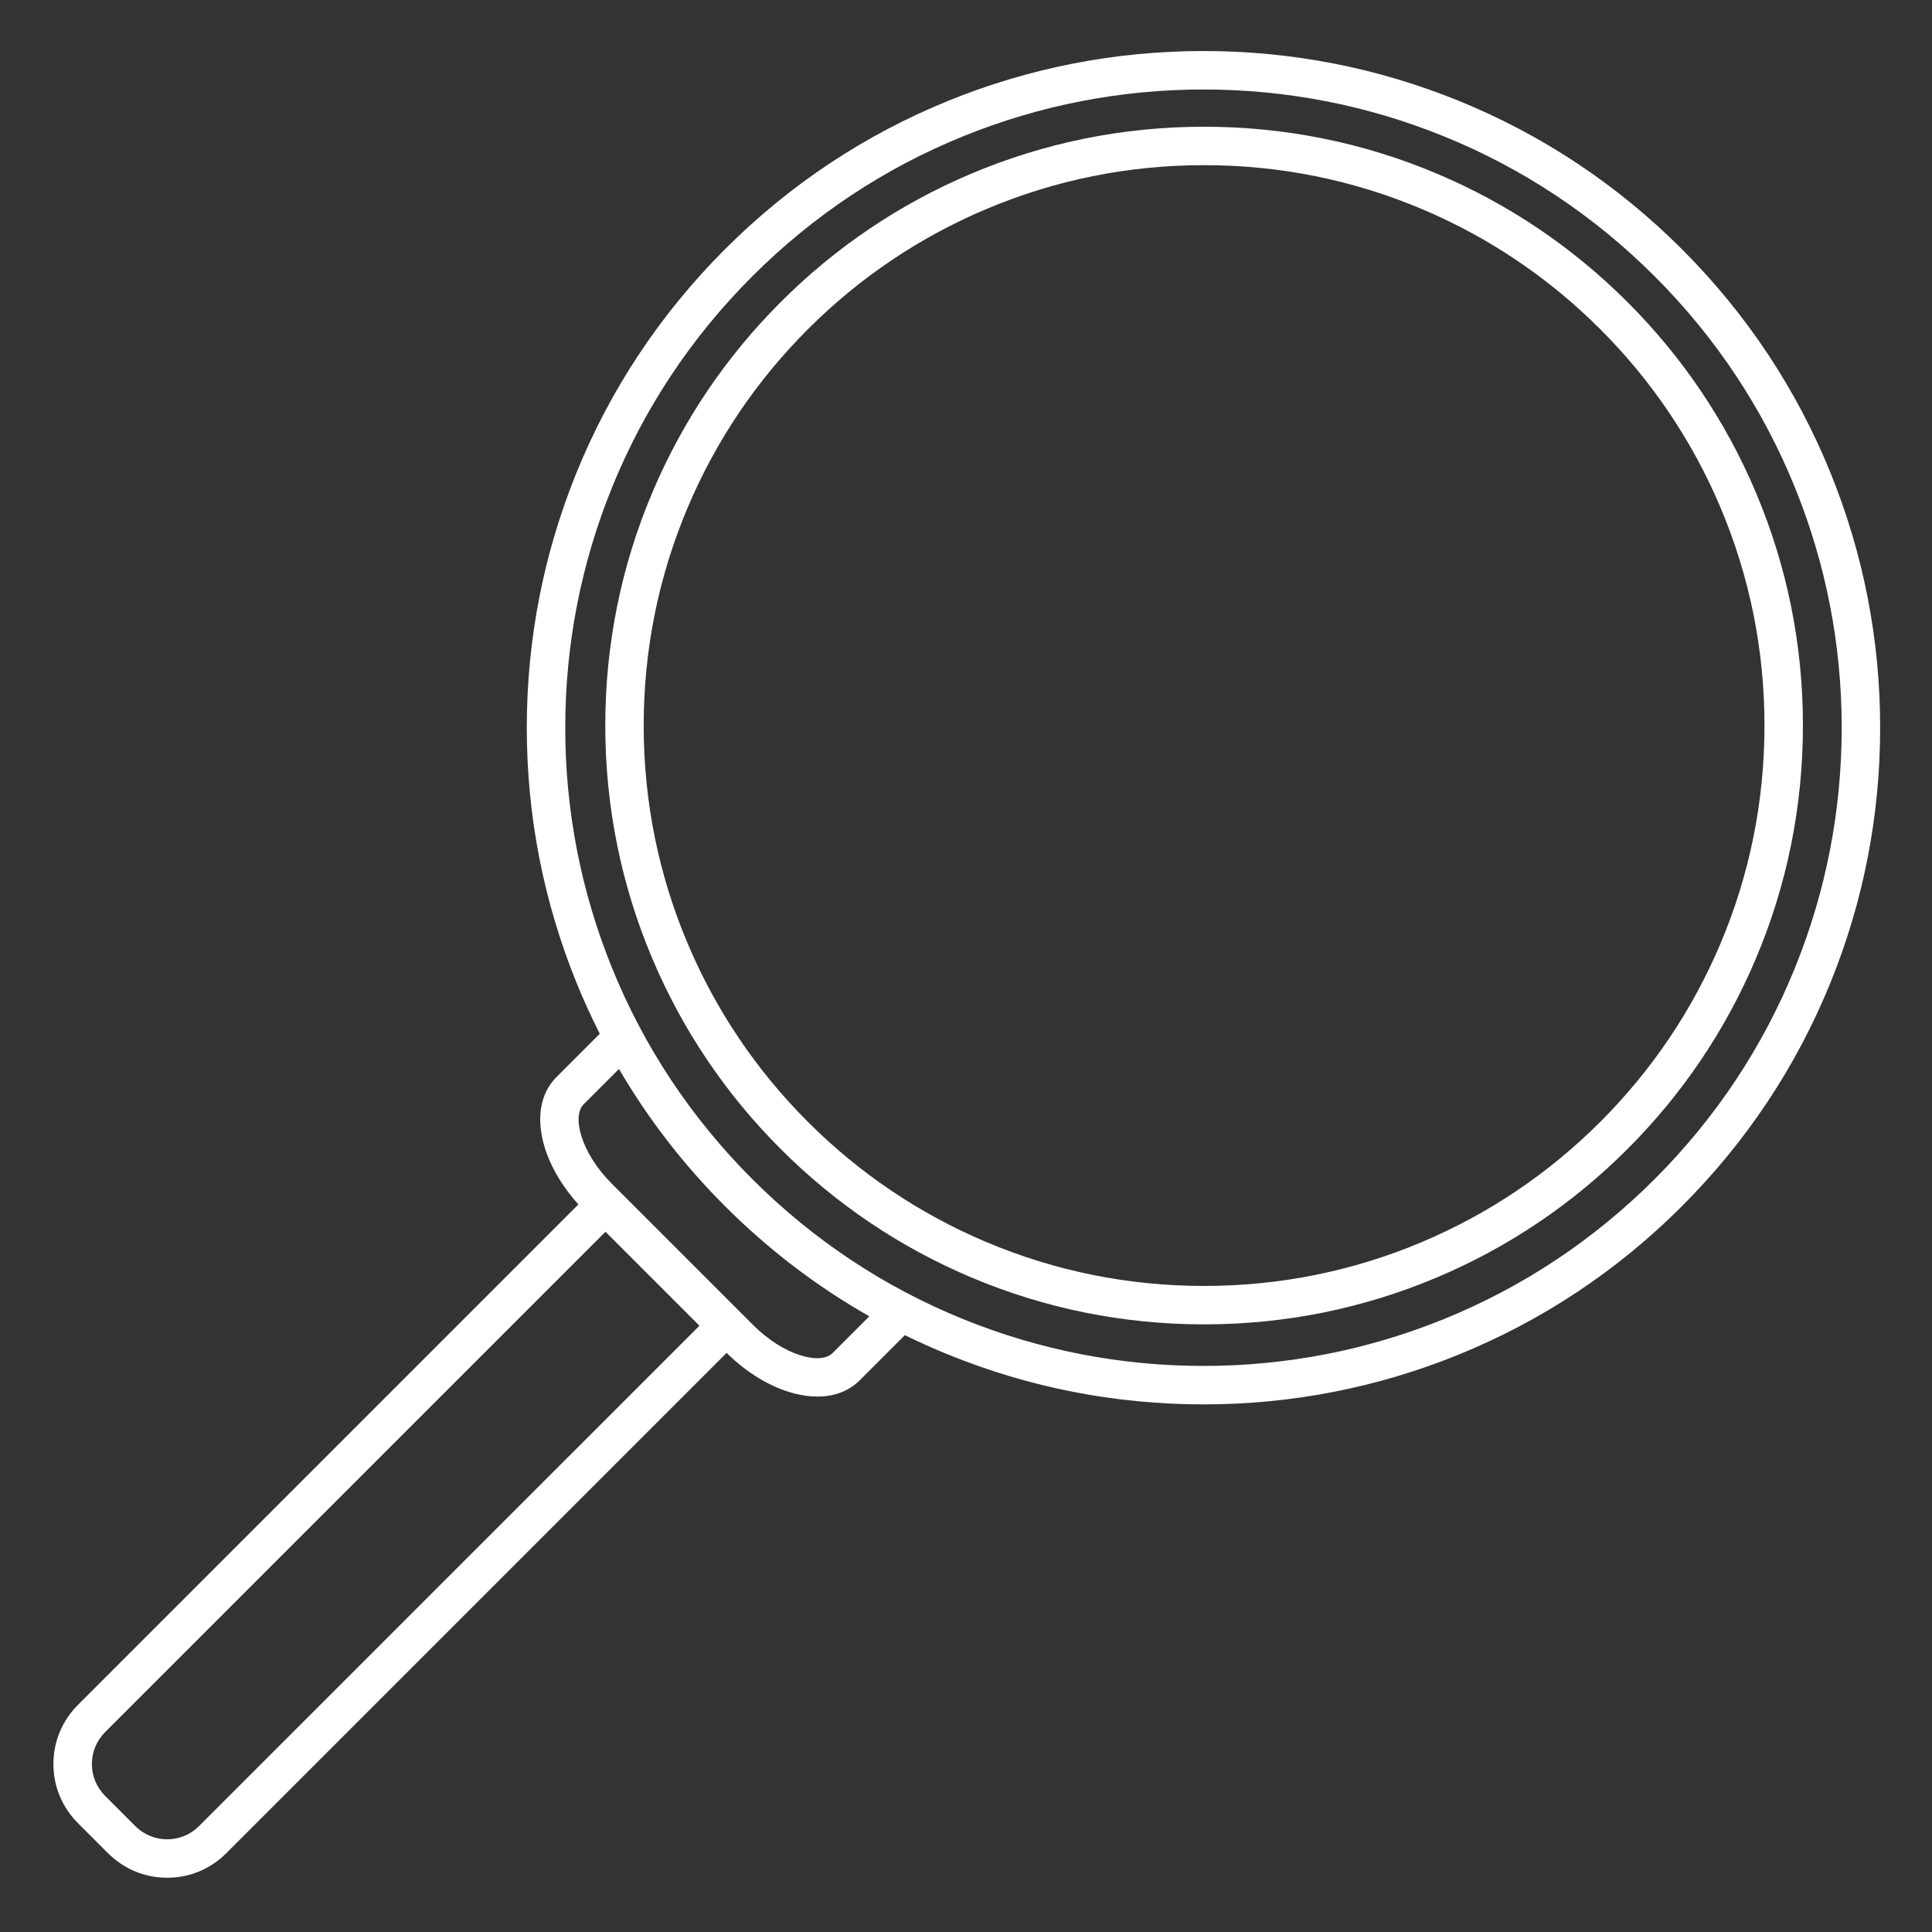 <?xml version="1.0" encoding="utf-8"?>
<svg version="1.1" id="Layer_2" xmlns="http://www.w3.org/2000/svg" xmlns:xlink="http://www.w3.org/1999/xlink" x="0px" y="0px"
	 viewBox="0 0 1200 1200">
<rect x="0" y="0" width="1200" height="1200" fill="#333333" stroke="none"/>
<style type="text/css">
	.st0{fill:#FFFFFF;}
</style>
<path class="st0" d="M1137.02,293.83c-21.15-52.14-52.21-98.93-92.33-139.04c-40.12-40.12-86.9-71.18-139.04-92.33
	C855.29,42.04,802.08,31.69,747.5,31.69S639.71,42.04,589.35,62.46c-52.14,21.15-98.93,52.21-139.04,92.33
	c-40.12,40.12-71.18,86.9-92.33,139.04c-20.42,50.36-30.78,103.57-30.78,158.15c0,54.58,10.35,107.79,30.78,158.15
	c4.42,10.89,9.27,21.55,14.55,31.96l-26.86,26.86c-9.65,9.65-12.53,24.21-8.12,40.99c3.42,13.02,11.07,26.38,21.72,38.12
	L48.36,1058.99c-9.8,9.79-15.19,22.82-15.19,36.67s5.39,26.88,15.19,36.67l18.79,18.79c9.8,9.79,22.82,15.19,36.67,15.19
	c13.85,0,26.88-5.39,36.67-15.19L451.31,840.3c12.55,12.42,27.34,21.34,41.71,25.12c5.14,1.35,10.06,2.02,14.7,2.02
	c10.53,0,19.59-3.44,26.29-10.13l28.03-28.03c8.93,4.38,18.03,8.47,27.31,12.23c50.36,20.42,103.57,30.78,158.15,30.78
	s107.79-10.35,158.15-30.78c52.14-21.15,98.93-52.21,139.04-92.33c40.12-40.12,71.18-86.9,92.33-139.04
	c20.42-50.36,30.78-103.57,30.78-158.15C1167.8,397.4,1157.44,344.19,1137.02,293.83z M123.61,1134.23
	c-5.28,5.28-12.31,8.19-19.78,8.19s-14.5-2.91-19.78-8.19l-18.79-18.79c-5.28-5.28-8.19-12.31-8.19-19.78s2.91-14.5,8.19-19.78
	l310.81-310.81l52.17,52.17l6.19,6.19L123.61,1134.23z M517.12,840.41c-7.54,7.54-30.24,1.69-49.34-17.41l-11.08-11.08l-76.72-76.72
	c-19.11-19.11-24.95-41.81-17.42-49.35l21.89-21.89c18.07,30.92,40.09,59.44,65.86,85.21c26.99,26.99,57.01,49.88,89.64,68.41
	L517.12,840.41z M1114.88,601.16c-19.94,49.17-49.24,93.28-87.08,131.13c-37.84,37.84-81.96,67.14-131.13,87.08
	c-47.49,19.26-97.68,29.03-149.17,29.03c-51.49,0-101.68-9.77-149.17-29.03c-49.17-19.94-93.28-49.24-131.13-87.08
	c-37.84-37.84-67.14-81.96-87.08-131.13c-19.26-47.49-29.03-97.68-29.03-149.17c0-51.49,9.77-101.68,29.03-149.17
	c19.94-49.17,49.24-93.28,87.08-131.13c37.84-37.84,81.96-67.14,131.13-87.08c47.49-19.26,97.68-29.03,149.17-29.03
	c51.49,0,101.68,9.77,149.17,29.03c49.17,19.94,93.28,49.24,131.13,87.08c37.84,37.84,67.14,81.96,87.08,131.13
	c19.26,47.49,29.03,97.68,29.03,149.17C1143.91,503.47,1134.14,553.66,1114.88,601.16z M1090.6,305.87
	c-18.73-44.29-45.55-84.07-79.71-118.22c-34.16-34.15-73.93-60.97-118.22-79.71c-45.86-19.4-94.57-29.23-144.78-29.23
	c-50.21,0-98.92,9.84-144.78,29.23c-44.29,18.73-84.07,45.55-118.22,79.71c-34.16,34.16-60.97,73.93-79.71,118.22
	c-19.4,45.86-29.23,94.57-29.23,144.78c0,50.21,9.84,98.92,29.23,144.78c18.73,44.29,45.55,84.07,79.71,118.22
	c34.15,34.15,73.93,60.97,118.22,79.71c45.86,19.4,94.57,29.23,144.78,29.23c50.21,0,98.92-9.84,144.78-29.23
	c44.29-18.73,84.07-45.55,118.22-79.71c34.15-34.15,60.97-73.93,79.71-118.22c19.4-45.86,29.23-94.57,29.23-144.78
	C1119.83,400.45,1110,351.73,1090.6,305.87z M1068.6,586.13c-17.53,41.45-42.63,78.67-74.6,110.64
	c-31.97,31.97-69.19,57.07-110.64,74.6c-42.9,18.15-88.48,27.35-135.48,27.35s-92.57-9.2-135.48-27.35
	c-41.44-17.53-78.67-42.63-110.64-74.6c-31.97-31.97-57.07-69.19-74.6-110.64c-18.15-42.9-27.35-88.48-27.35-135.48
	c0-46.99,9.2-92.57,27.35-135.48c17.53-41.45,42.63-78.67,74.6-110.64c31.97-31.97,69.19-57.07,110.64-74.6
	c42.9-18.15,88.48-27.35,135.48-27.35s92.57,9.2,135.48,27.35c41.45,17.53,78.67,42.63,110.64,74.6
	c31.97,31.97,57.07,69.19,74.6,110.64c18.15,42.9,27.35,88.48,27.35,135.48C1095.95,497.65,1086.74,543.23,1068.6,586.13z"/>
</svg>
